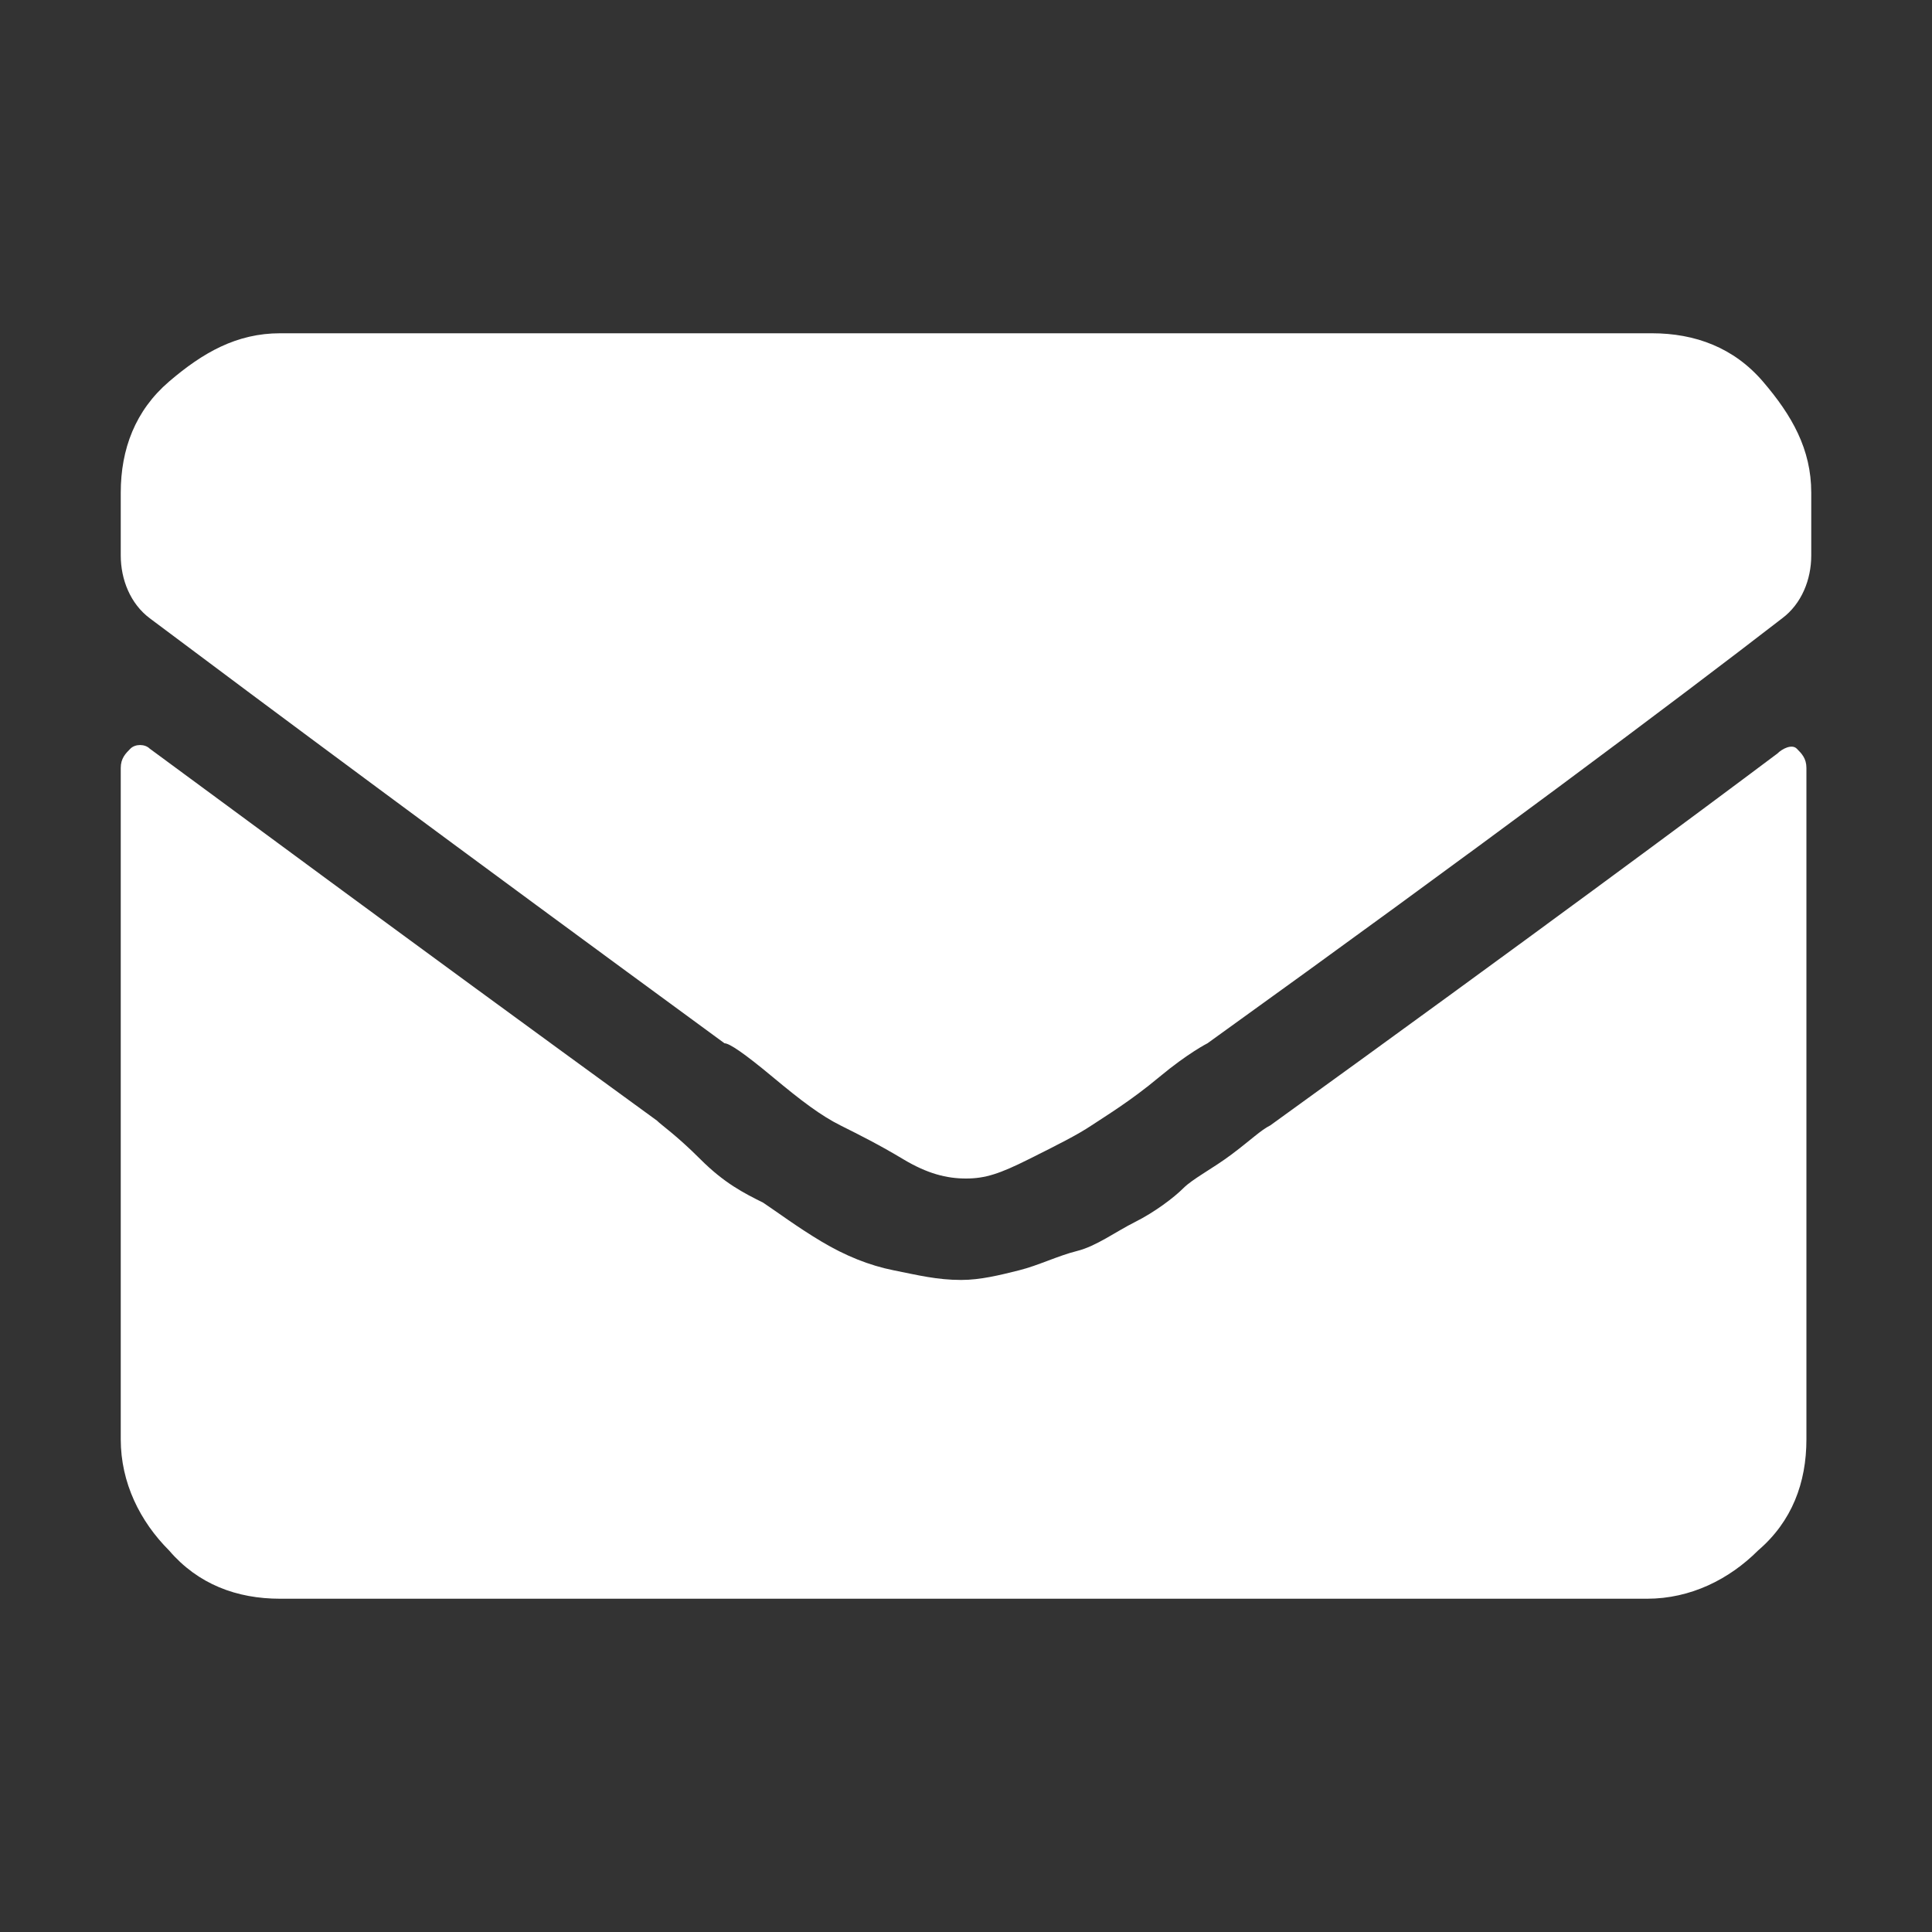 <?xml version="1.0" encoding="utf-8"?>
<!-- Generator: Adobe Illustrator 25.4.1, SVG Export Plug-In . SVG Version: 6.00 Build 0)  -->
<svg version="1.1" id="Layer_1" xmlns="http://www.w3.org/2000/svg" xmlns:xlink="http://www.w3.org/1999/xlink" x="0px" y="0px"
	 viewBox="0 0 40 40" style="enable-background:new 0 0 40 40;" xml:space="preserve">
<rect x="0" y="0" width="40" height="40" fill="#333333" stroke="none"/>
<style type="text/css">
	.st0{fill:#FFFFFF;}
</style>
<g>
	<path class="st0" d="M20,24.4c-0.4,0-0.8-0.1-1.3-0.4s-0.9-0.5-1.3-0.7s-0.8-0.5-1.4-1s-0.9-0.7-1-0.7c-5.6-4.1-9.5-7-11.9-8.8
		c-0.4-0.3-0.6-0.8-0.6-1.3v-1.3c0-0.9,0.3-1.7,1-2.3s1.4-1,2.3-1h28.4c0.9,0,1.7,0.3,2.3,1s1,1.4,1,2.3v1.3c0,0.5-0.2,1-0.6,1.3
		c-2.2,1.7-6.2,4.7-11.9,8.8c0,0-0.4,0.2-1,0.7s-1.1,0.8-1.4,1s-0.7,0.4-1.3,0.7S20.4,24.4,20,24.4z M36.8,15.6
		c0.1-0.1,0.3-0.2,0.4-0.1s0.2,0.2,0.2,0.4v13.9c0,0.9-0.3,1.7-1,2.3c-0.6,0.6-1.4,1-2.3,1H5.8c-0.9,0-1.7-0.3-2.3-1
		c-0.6-0.6-1-1.4-1-2.3V15.9c0-0.2,0.1-0.3,0.2-0.4s0.3-0.1,0.4,0c1.5,1.1,5,3.7,10.5,7.7c0.1,0.1,0.4,0.3,0.9,0.8s0.9,0.7,1.3,0.9
		c0.3,0.2,0.7,0.5,1.2,0.8s1,0.5,1.5,0.6s0.9,0.2,1.4,0.2c0.4,0,0.8-0.1,1.2-0.2s0.8-0.3,1.2-0.4s0.8-0.4,1.2-0.6s0.8-0.5,1-0.7
		s0.6-0.4,1-0.7s0.6-0.5,0.8-0.6C31.7,19.4,35.2,16.8,36.8,15.6z"/>
</g>
</svg>
